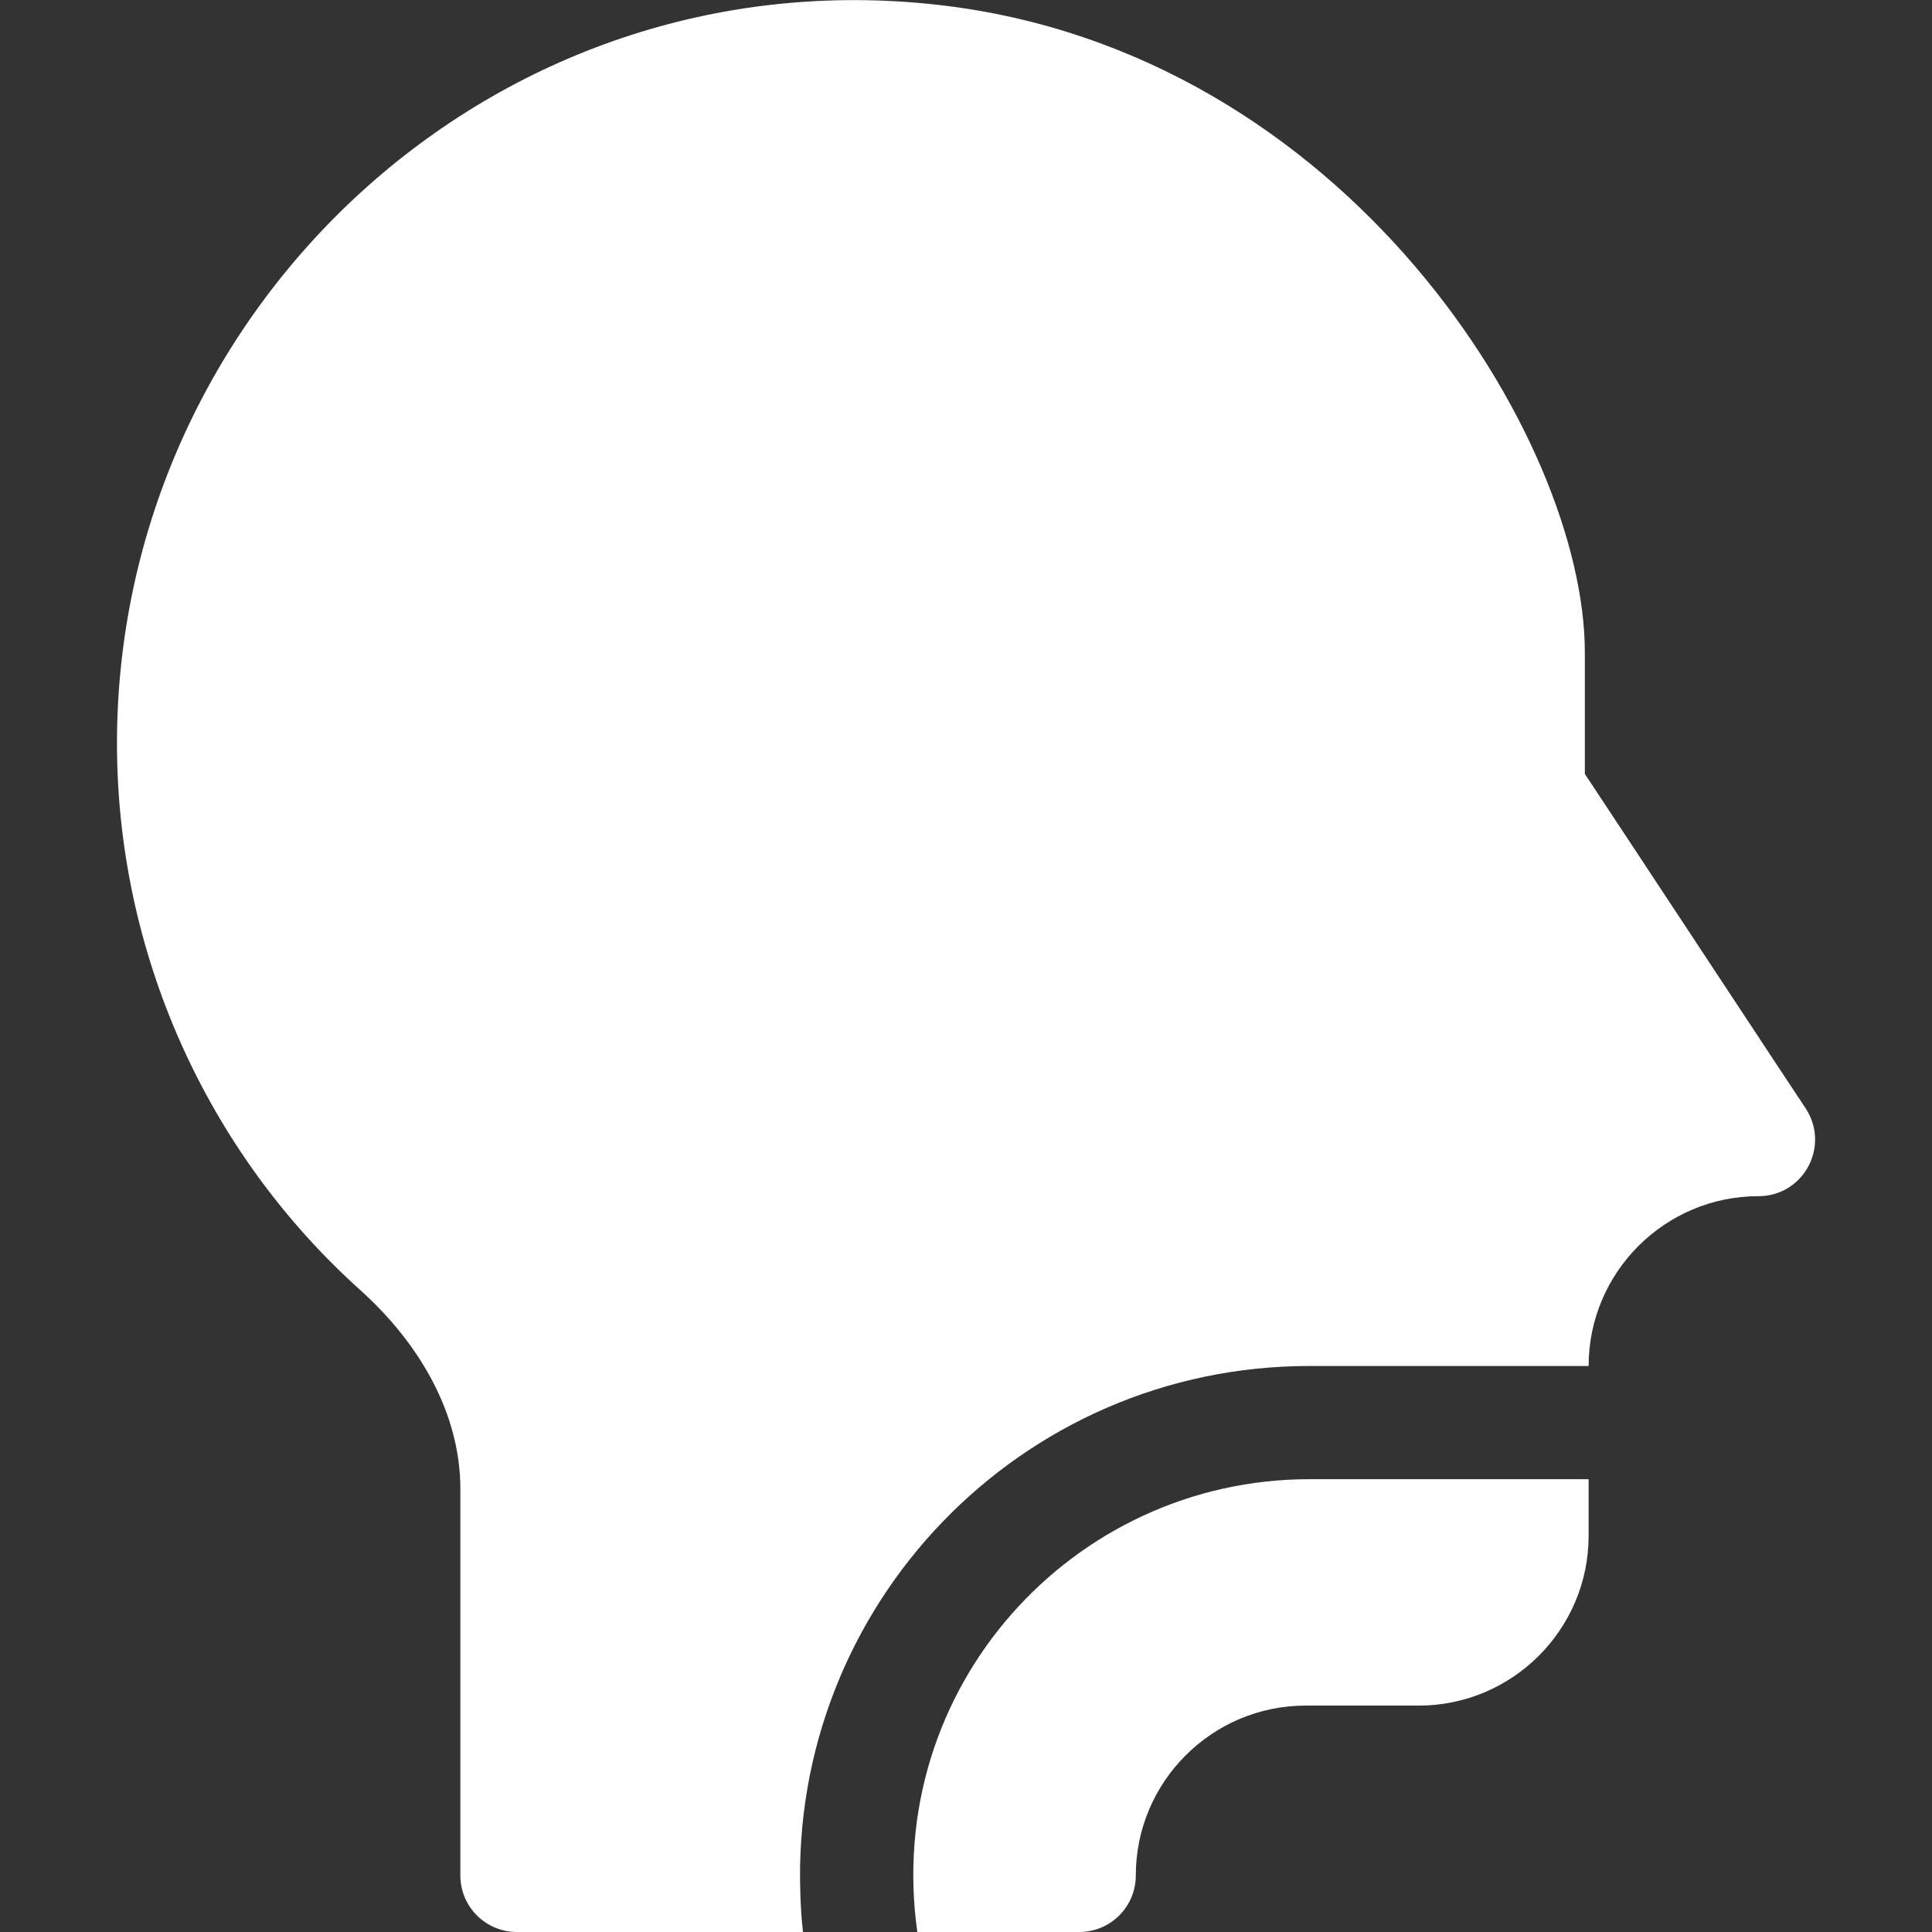 <?xml version="1.0" encoding="utf-8"?>
<!-- Generator: Adobe Illustrator 25.4.0, SVG Export Plug-In . SVG Version: 6.00 Build 0)  -->
<svg version="1.1" id="Capa_1" xmlns="http://www.w3.org/2000/svg" xmlns:xlink="http://www.w3.org/1999/xlink" x="0px" y="0px"
	 viewBox="0 0 512 512" style="enable-background:new 0 0 512 512;" xml:space="preserve">
<rect x="0" y="0" width="512" height="512" fill="#333333" stroke="none"/>
<style type="text/css">
	.st0{fill:#FFFFFF;}
</style>
<g>
	<g>
		<g>
			<path class="st0" d="M347,392c-62.7,0-113,55.2-103.9,120H286c8.3,0,15-6.7,15-15c0-24.8,20.2-45,45-45h30c24.8,0,45-20.2,45-45
				v-15H347z M478.5,293.7c-2.1-3.1-46.5-70.5-58.5-88.6c0-20.8,0-32.2,0-32.2c0-56.6-63.1-159.3-171.3-171.6
				C130.5-12.1,31,82.2,31,197c0,55.2,23.5,108.1,64.6,145c15.2,13.7,26.4,32.2,26.4,52.6V497c0,8.3,6.7,15,15,15h75.8
				c-0.4-3.4-0.6-6.8-0.7-10.2C209.4,425.5,270.4,362,347,362h74c0-24.8,20.2-45,45-45C478,317,485.1,303.7,478.5,293.7z"/>
		</g>
	</g>
</g>
</svg>
